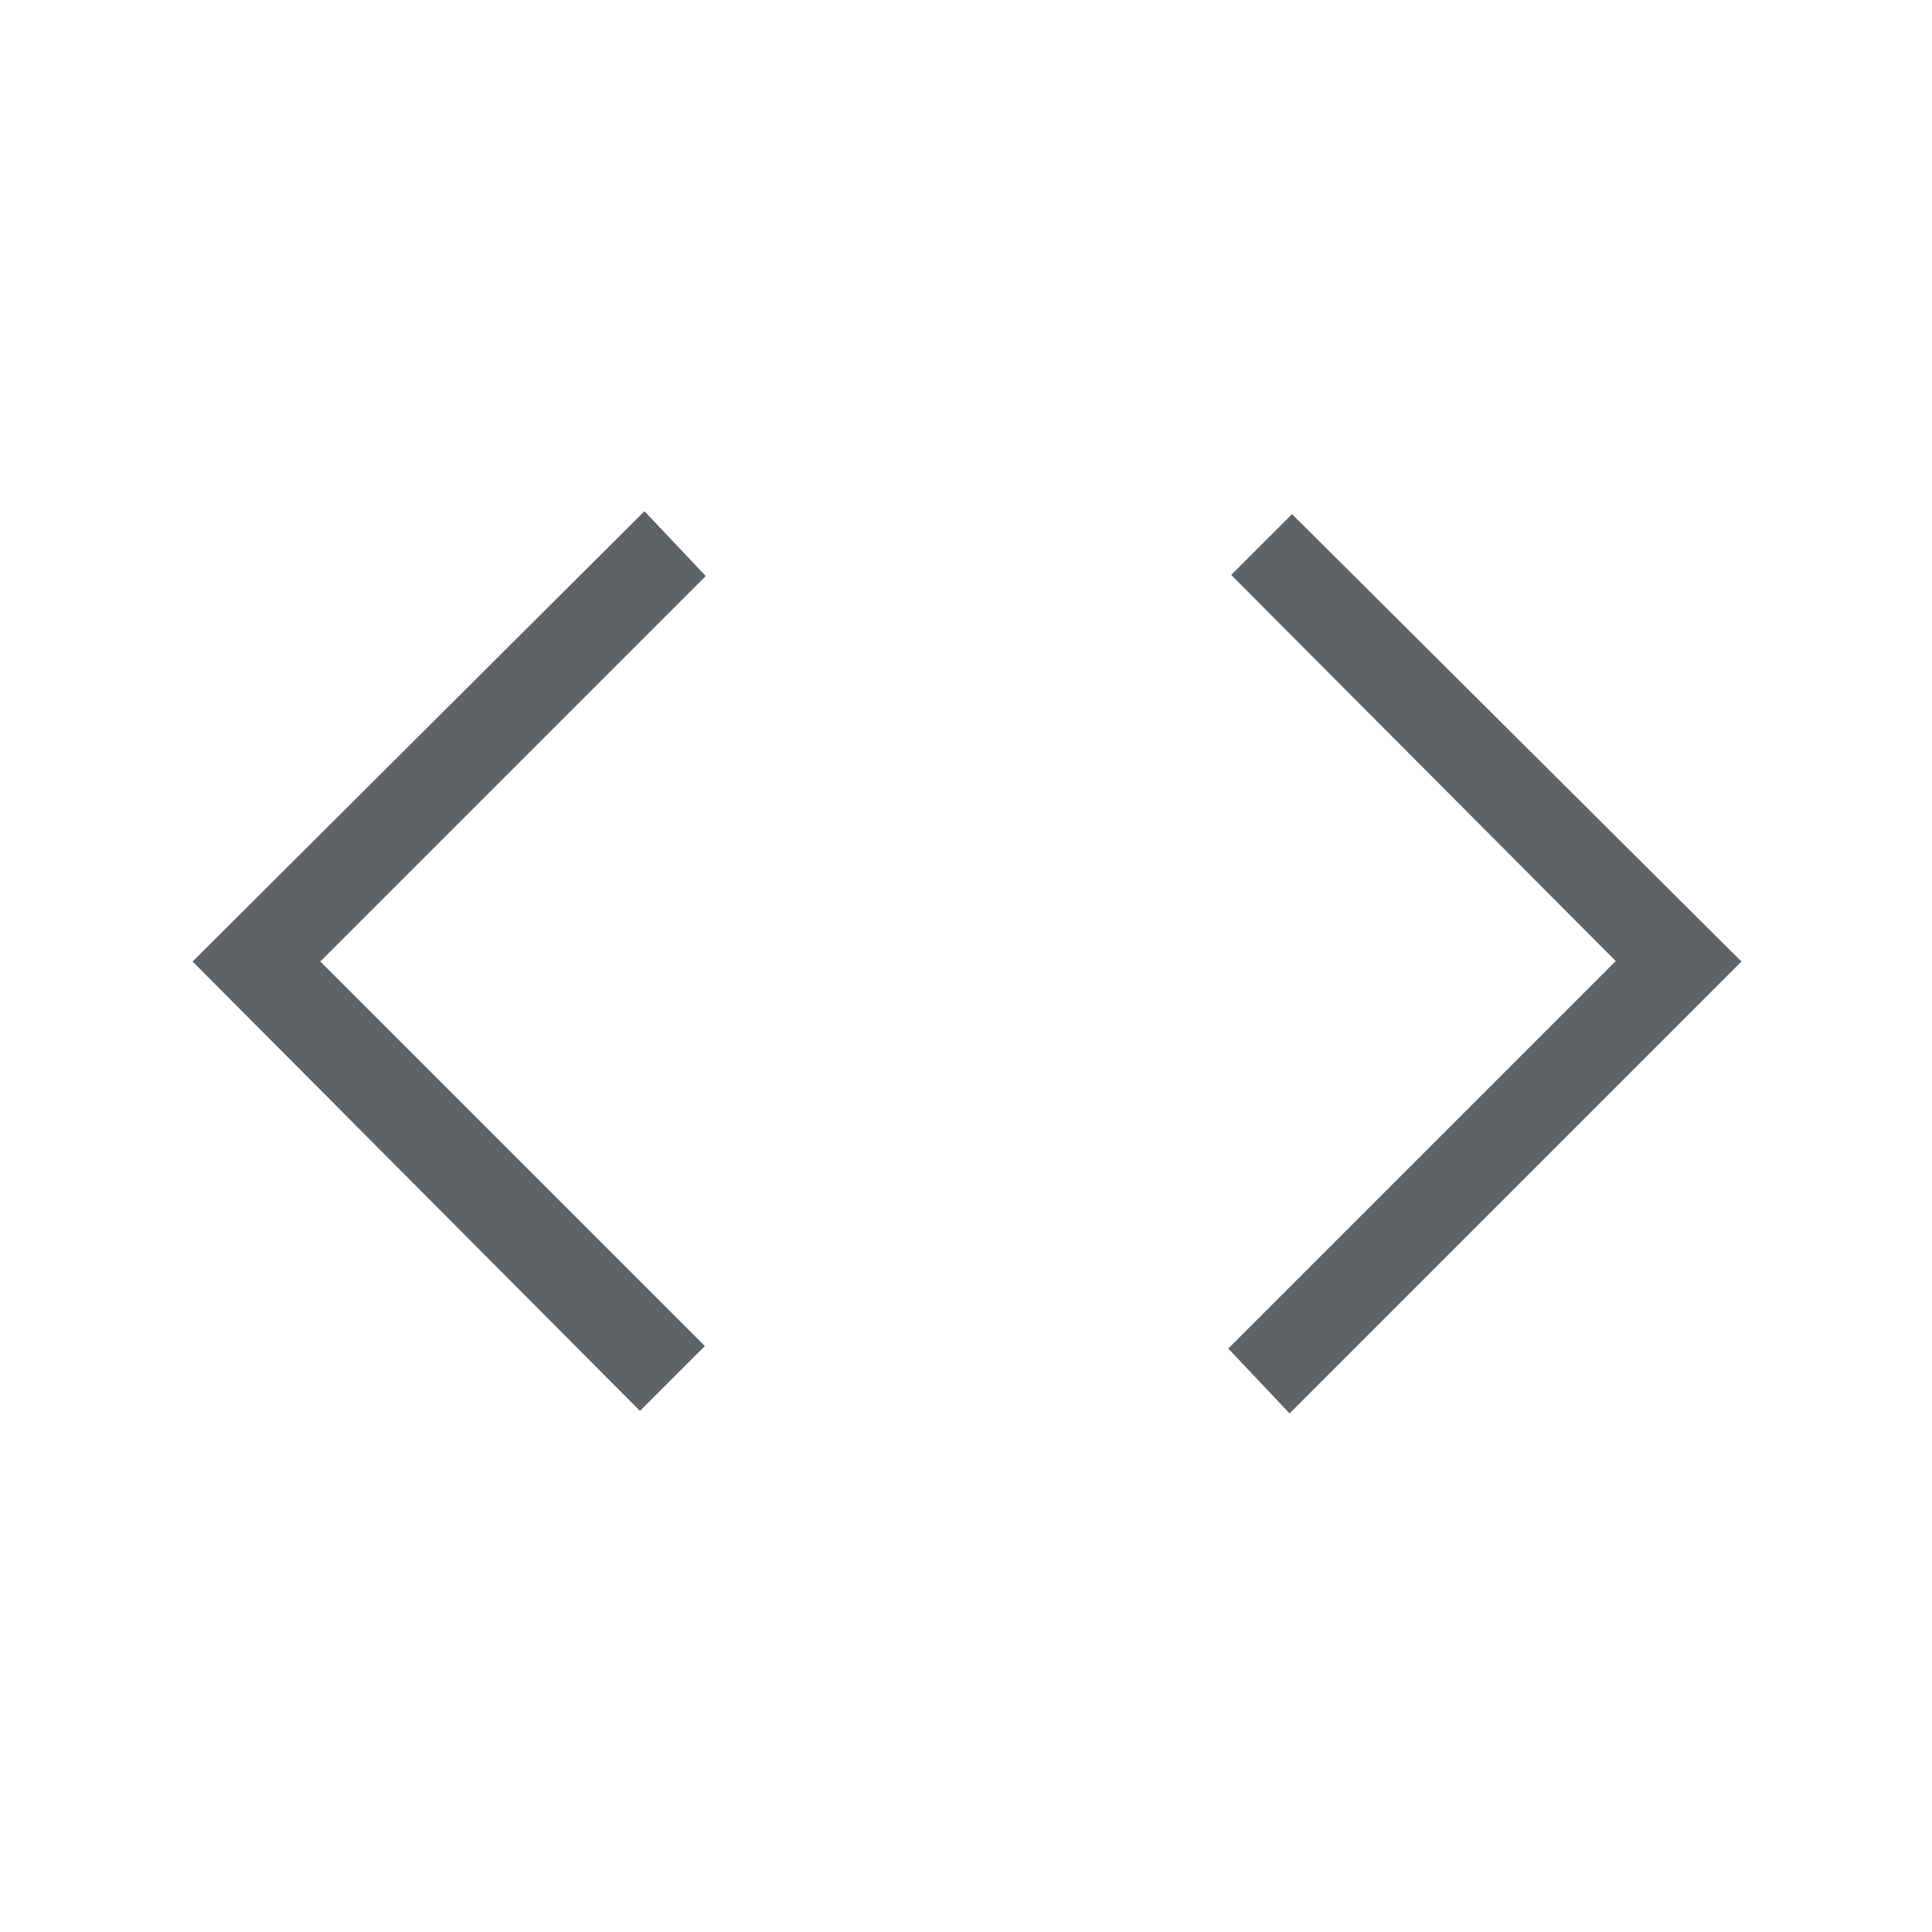 <svg xmlns="http://www.w3.org/2000/svg" height="48px" viewBox="0 -960 960 960" width="48px" fill="#5f6368"><path d="M318-258.92 95.69-482.23 320.23-706l30.46 32.23-191.54 191.54 191.08 191.08L318-258.92Zm322.77 1.23-30.46-32.23 192.54-192.54-191.08-191.85L642-704.54l223.31 222.31-224.54 224.54Z"/></svg>